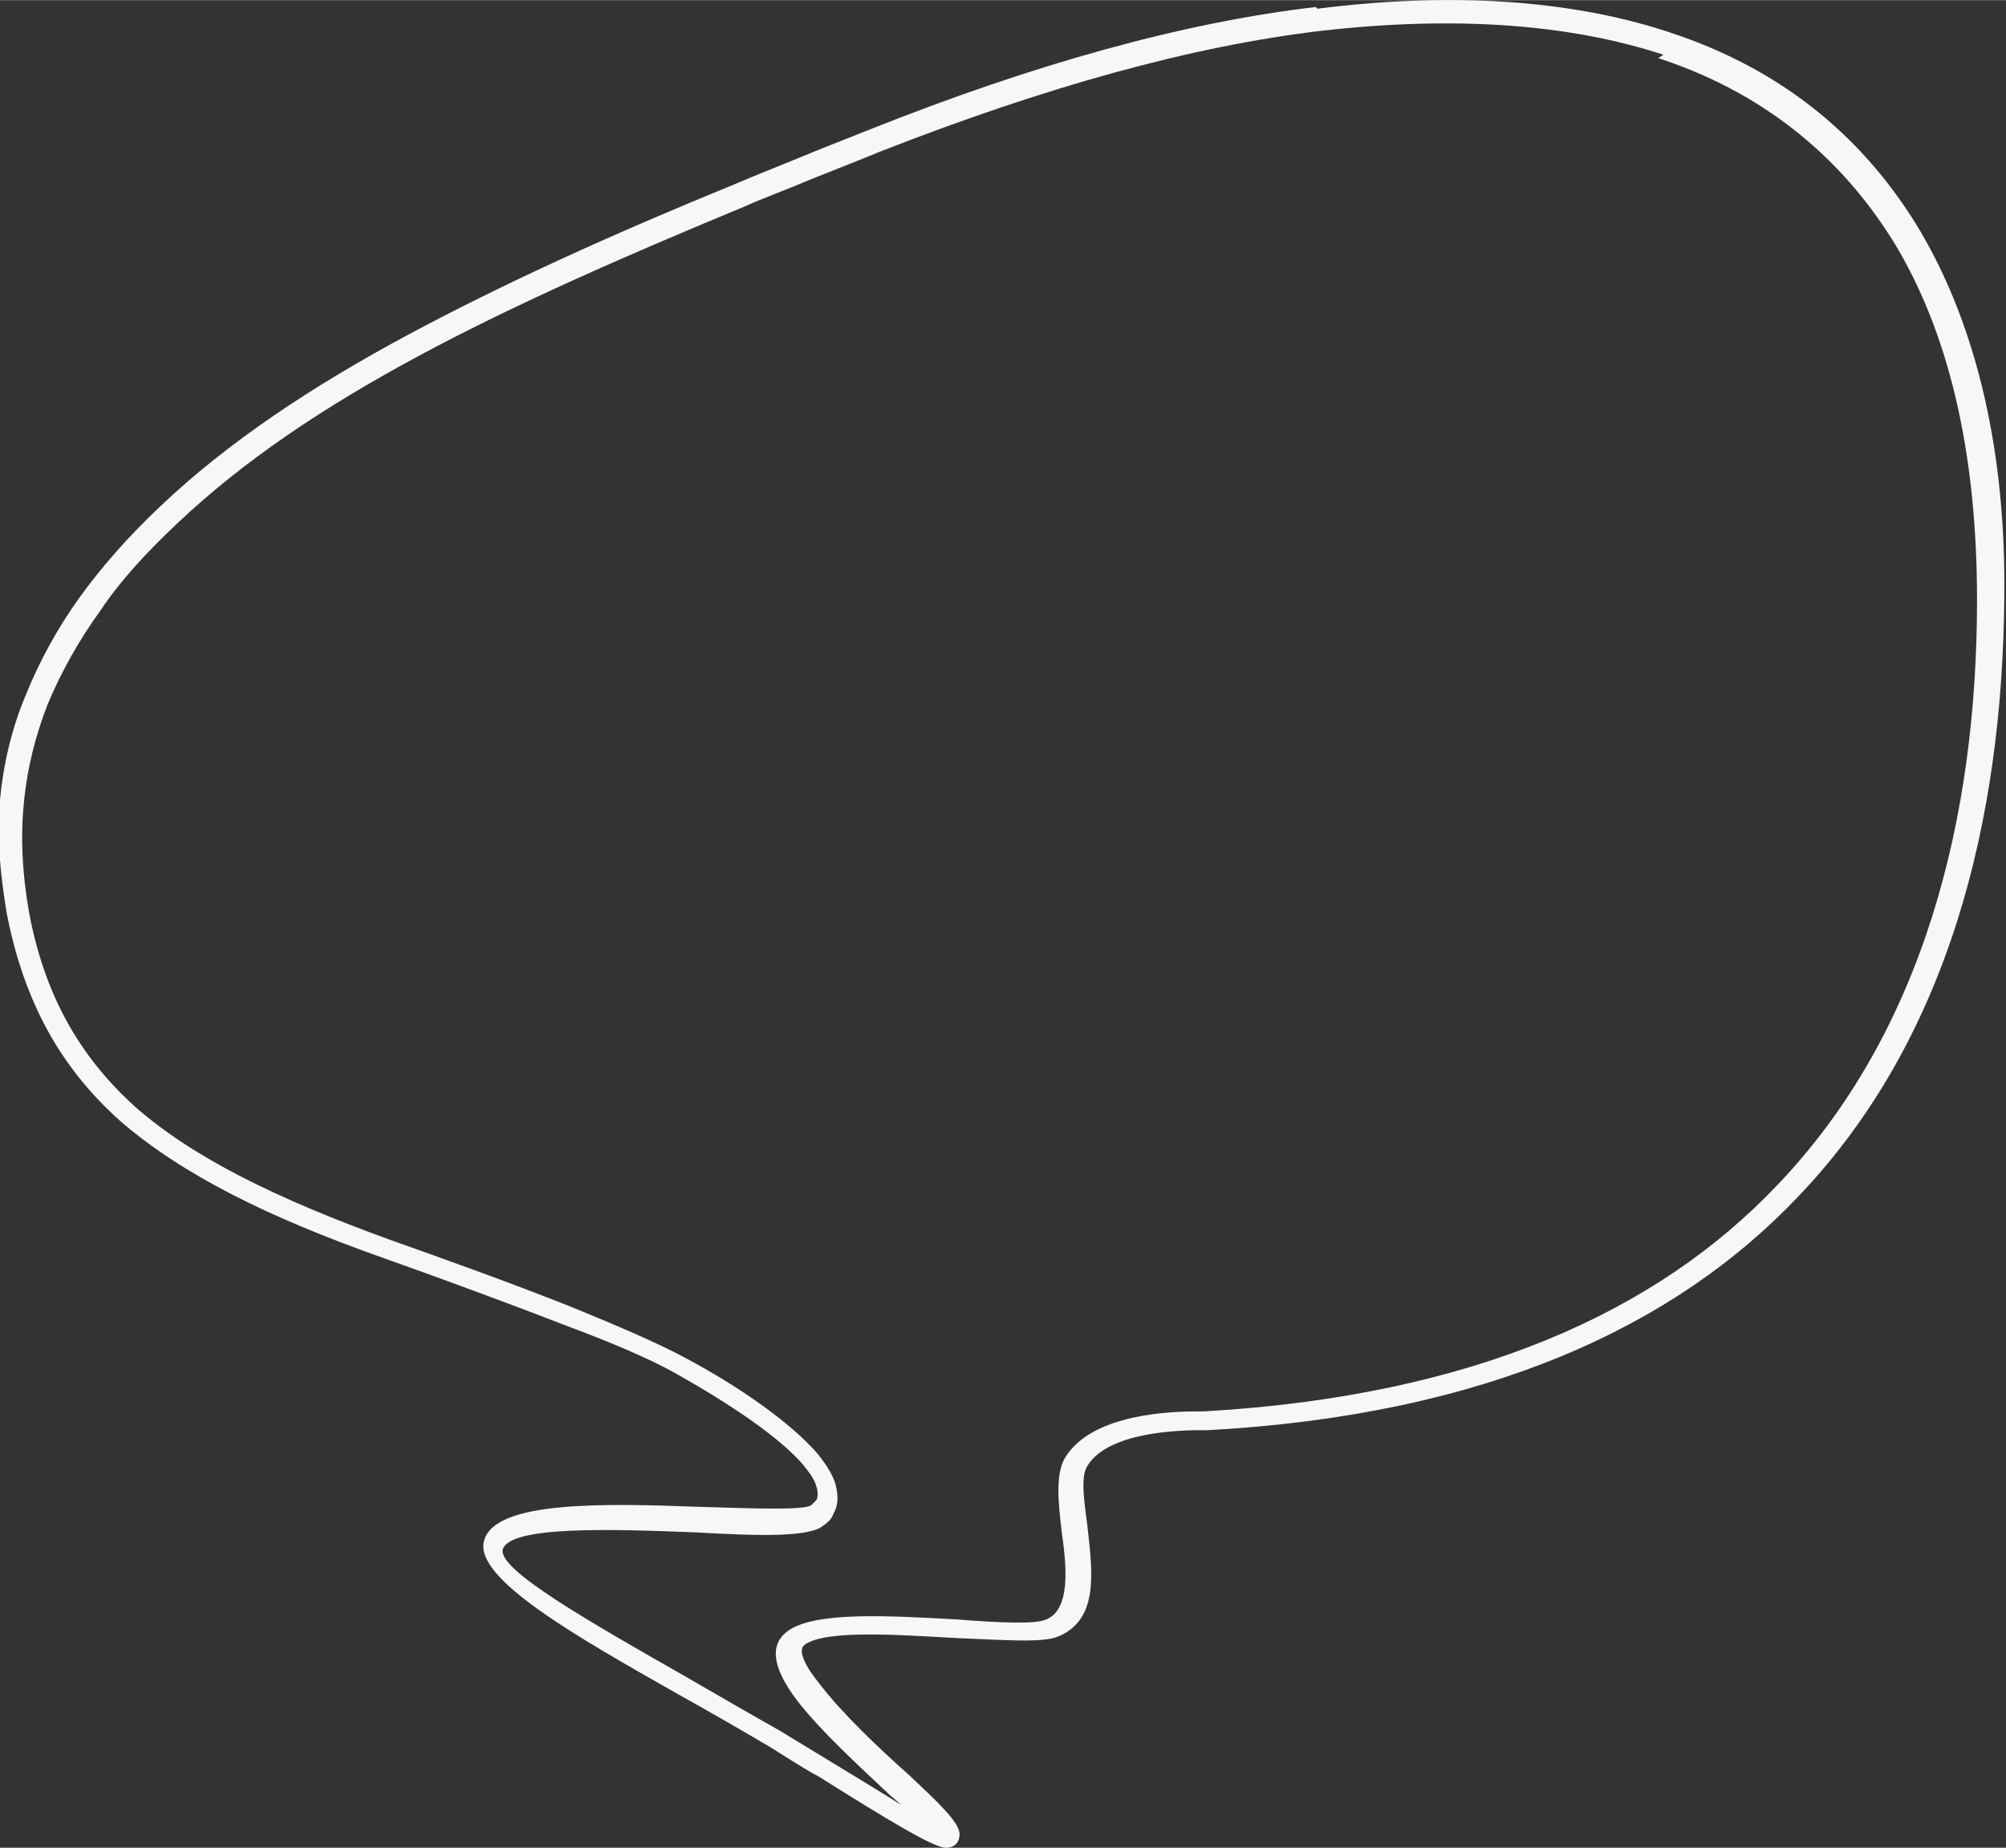 <?xml version="1.0" encoding="UTF-8"?> <!-- Creator: CorelDRAW 2020 (64-Bit) --> <svg xmlns="http://www.w3.org/2000/svg" xmlns:xlink="http://www.w3.org/1999/xlink" xmlns:xodm="http://www.corel.com/coreldraw/odm/2003" xml:space="preserve" width="174.506mm" height="160.749mm" style="shape-rendering:geometricPrecision; text-rendering:geometricPrecision; image-rendering:optimizeQuality; fill-rule:evenodd; clip-rule:evenodd" viewBox="0 0 1177 1084"><rect x="0" y="0" width="1177" height="1084" fill="#333333" stroke="none"/> <defs> <style type="text/css"> <![CDATA[ .fil0 {fill:#F7F7F7;fill-rule:nonzero} ]]> </style> </defs> <g id="Слой_x0020_1">  <path class="fil0" d="M976 32c-55,-18 -122,-23 -201,-14 -76,9 -162,33 -259,71 -12,5 -25,10 -40,16 -14,6 -28,11 -39,16 -70,29 -134,57 -190,87 -56,30 -104,62 -143,99 -17,16 -33,33 -45,51 -13,18 -23,36 -31,55 -7,18 -12,37 -14,58 -2,20 -1,41 3,64 9,48 29,84 62,114 34,30 83,54 149,78 31,11 73,26 108,40 27,11 50,21 65,29 34,18 63,39 78,56 5,6 9,12 11,18 2,7 2,13 -1,18 -1,3 -3,5 -6,7 -8,7 -39,6 -74,4 -50,-2 -110,-4 -114,10 -3,12 52,43 108,75 19,11 38,22 54,31l28 17c18,11 33,20 44,27l-7 -6c-18,-17 -40,-37 -54,-55 -13,-17 -18,-32 -6,-41 16,-12 61,-9 99,-7 25,2 47,3 53,0 14,-6 12,-30 9,-51 -2,-17 -4,-34 2,-44 16,-26 63,-27 78,-27 1,0 2,0 3,0 159,-9 267,-59 337,-133 86,-90 117,-216 117,-343 0,-80 -14,-151 -47,-207 -30,-50 -75,-89 -137,-110l-3 -1zm-203 -27c79,-10 148,-5 204,13l0 0 3 1c67,22 115,63 147,117 34,58 50,132 49,214 -1,130 -32,259 -121,352 -72,76 -183,128 -346,137 -1,0 -2,0 -4,0 -13,0 -55,1 -67,21 -4,6 -2,20 0,35 3,27 7,55 -17,65 -9,4 -33,2 -59,1 -36,-2 -78,-5 -90,4 -4,3 0,12 9,23 13,17 34,37 52,53 17,16 30,28 30,35 0,5 -3,8 -8,8 -7,0 -32,-15 -75,-42 -4,-2 -9,-5 -28,-17 -17,-10 -36,-21 -54,-31 -60,-34 -120,-68 -114,-90 6,-24 72,-22 127,-20 33,1 61,2 65,-1 1,-1 2,-2 3,-3 1,-2 1,-5 0,-8 -1,-4 -4,-8 -8,-13 -14,-16 -42,-35 -74,-53 -14,-8 -37,-18 -64,-28 -36,-14 -77,-29 -108,-40 -68,-24 -118,-49 -154,-80 -36,-32 -57,-71 -67,-122 -4,-24 -6,-46 -4,-67 2,-21 7,-42 15,-61 8,-20 19,-40 32,-58 13,-18 29,-36 47,-53 40,-38 90,-71 146,-101 56,-30 120,-59 191,-88 14,-6 27,-11 39,-16 12,-5 25,-10 40,-16 98,-39 185,-63 262,-72z"></path> </g> </svg> 